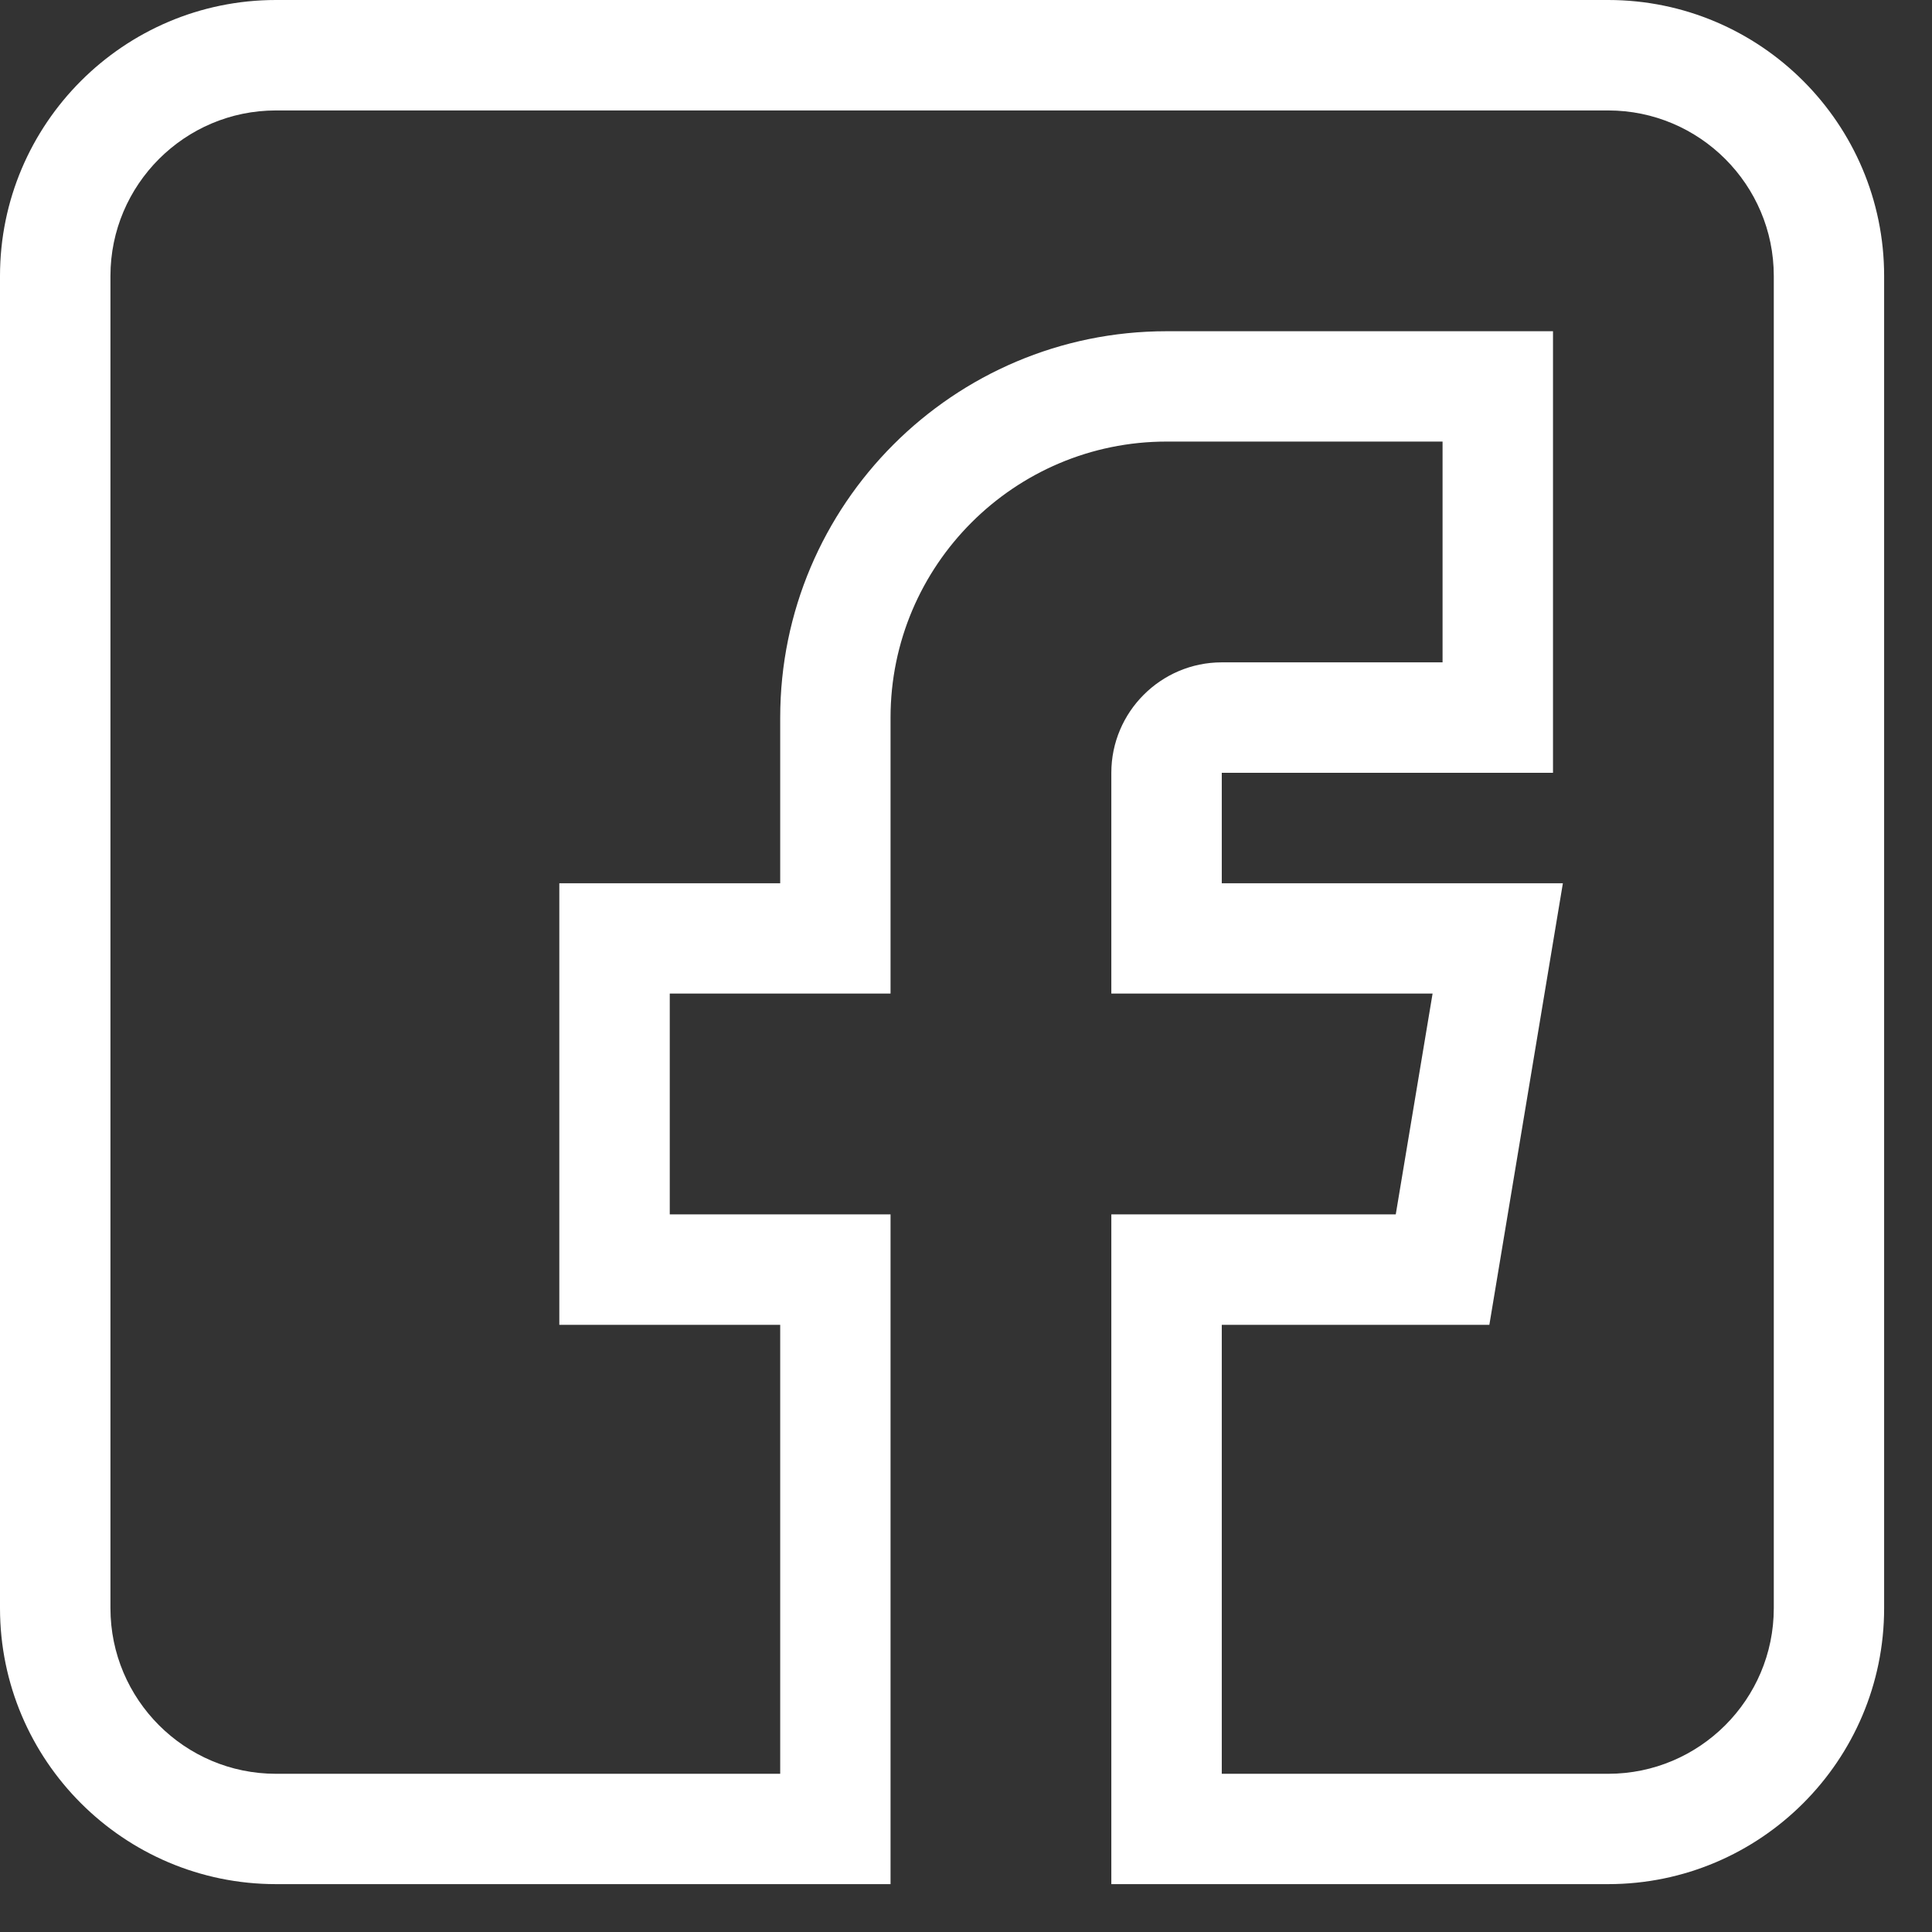 <?xml version="1.0" encoding="UTF-8"?>
<svg width="18px" height="18px" viewBox="0 0 18 18" version="1.1" xmlns="http://www.w3.org/2000/svg" xmlns:xlink="http://www.w3.org/1999/xlink">
    <rect x="0" y="0" width="18" height="18" fill="#333333" stroke="none"/>
    <title>facebook</title>
    <g id="Page-1" stroke="none" stroke-width="1" fill="none" fill-rule="evenodd">
        <g id="Chi-History_1" transform="translate(-1312, -4713)" fill="#FFFFFF" fill-rule="nonzero">
            <g id="Group-11" transform="translate(0, 4557)">
                <g id="facebook" transform="translate(1312, 156)">
                    <path d="M2.571,17.554 L8.297,17.554 L8.297,11.314 L6.24,11.314 L6.24,9.257 L8.297,9.257 L8.297,6.686 C8.297,5.268 9.451,4.114 10.869,4.114 L13.44,4.114 L13.44,6.171 L11.383,6.171 C10.816,6.171 10.354,6.633 10.354,7.2 L10.354,9.257 L13.347,9.257 L13.004,11.314 L10.354,11.314 L10.354,17.554 L14.983,17.554 C16.401,17.554 17.554,16.401 17.554,14.983 L17.554,2.571 C17.554,1.154 16.401,0 14.983,0 L2.571,0 C1.154,0 0,1.154 0,2.571 L0,14.983 C0,16.401 1.154,17.554 2.571,17.554 Z M1.029,2.571 C1.029,1.721 1.721,1.029 2.571,1.029 L14.983,1.029 C15.834,1.029 16.526,1.721 16.526,2.571 L16.526,14.983 C16.526,15.834 15.834,16.526 14.983,16.526 L11.383,16.526 L11.383,12.343 L13.876,12.343 L14.561,8.229 L11.383,8.229 L11.383,7.2 L14.469,7.2 L14.469,3.086 L10.869,3.086 C8.883,3.086 7.269,4.701 7.269,6.686 L7.269,8.229 L5.211,8.229 L5.211,12.343 L7.269,12.343 L7.269,16.526 L2.571,16.526 C1.721,16.526 1.029,15.834 1.029,14.983 L1.029,2.571 Z" id="Shape"></path>
                </g>
            </g>
        </g>
    </g>
</svg>